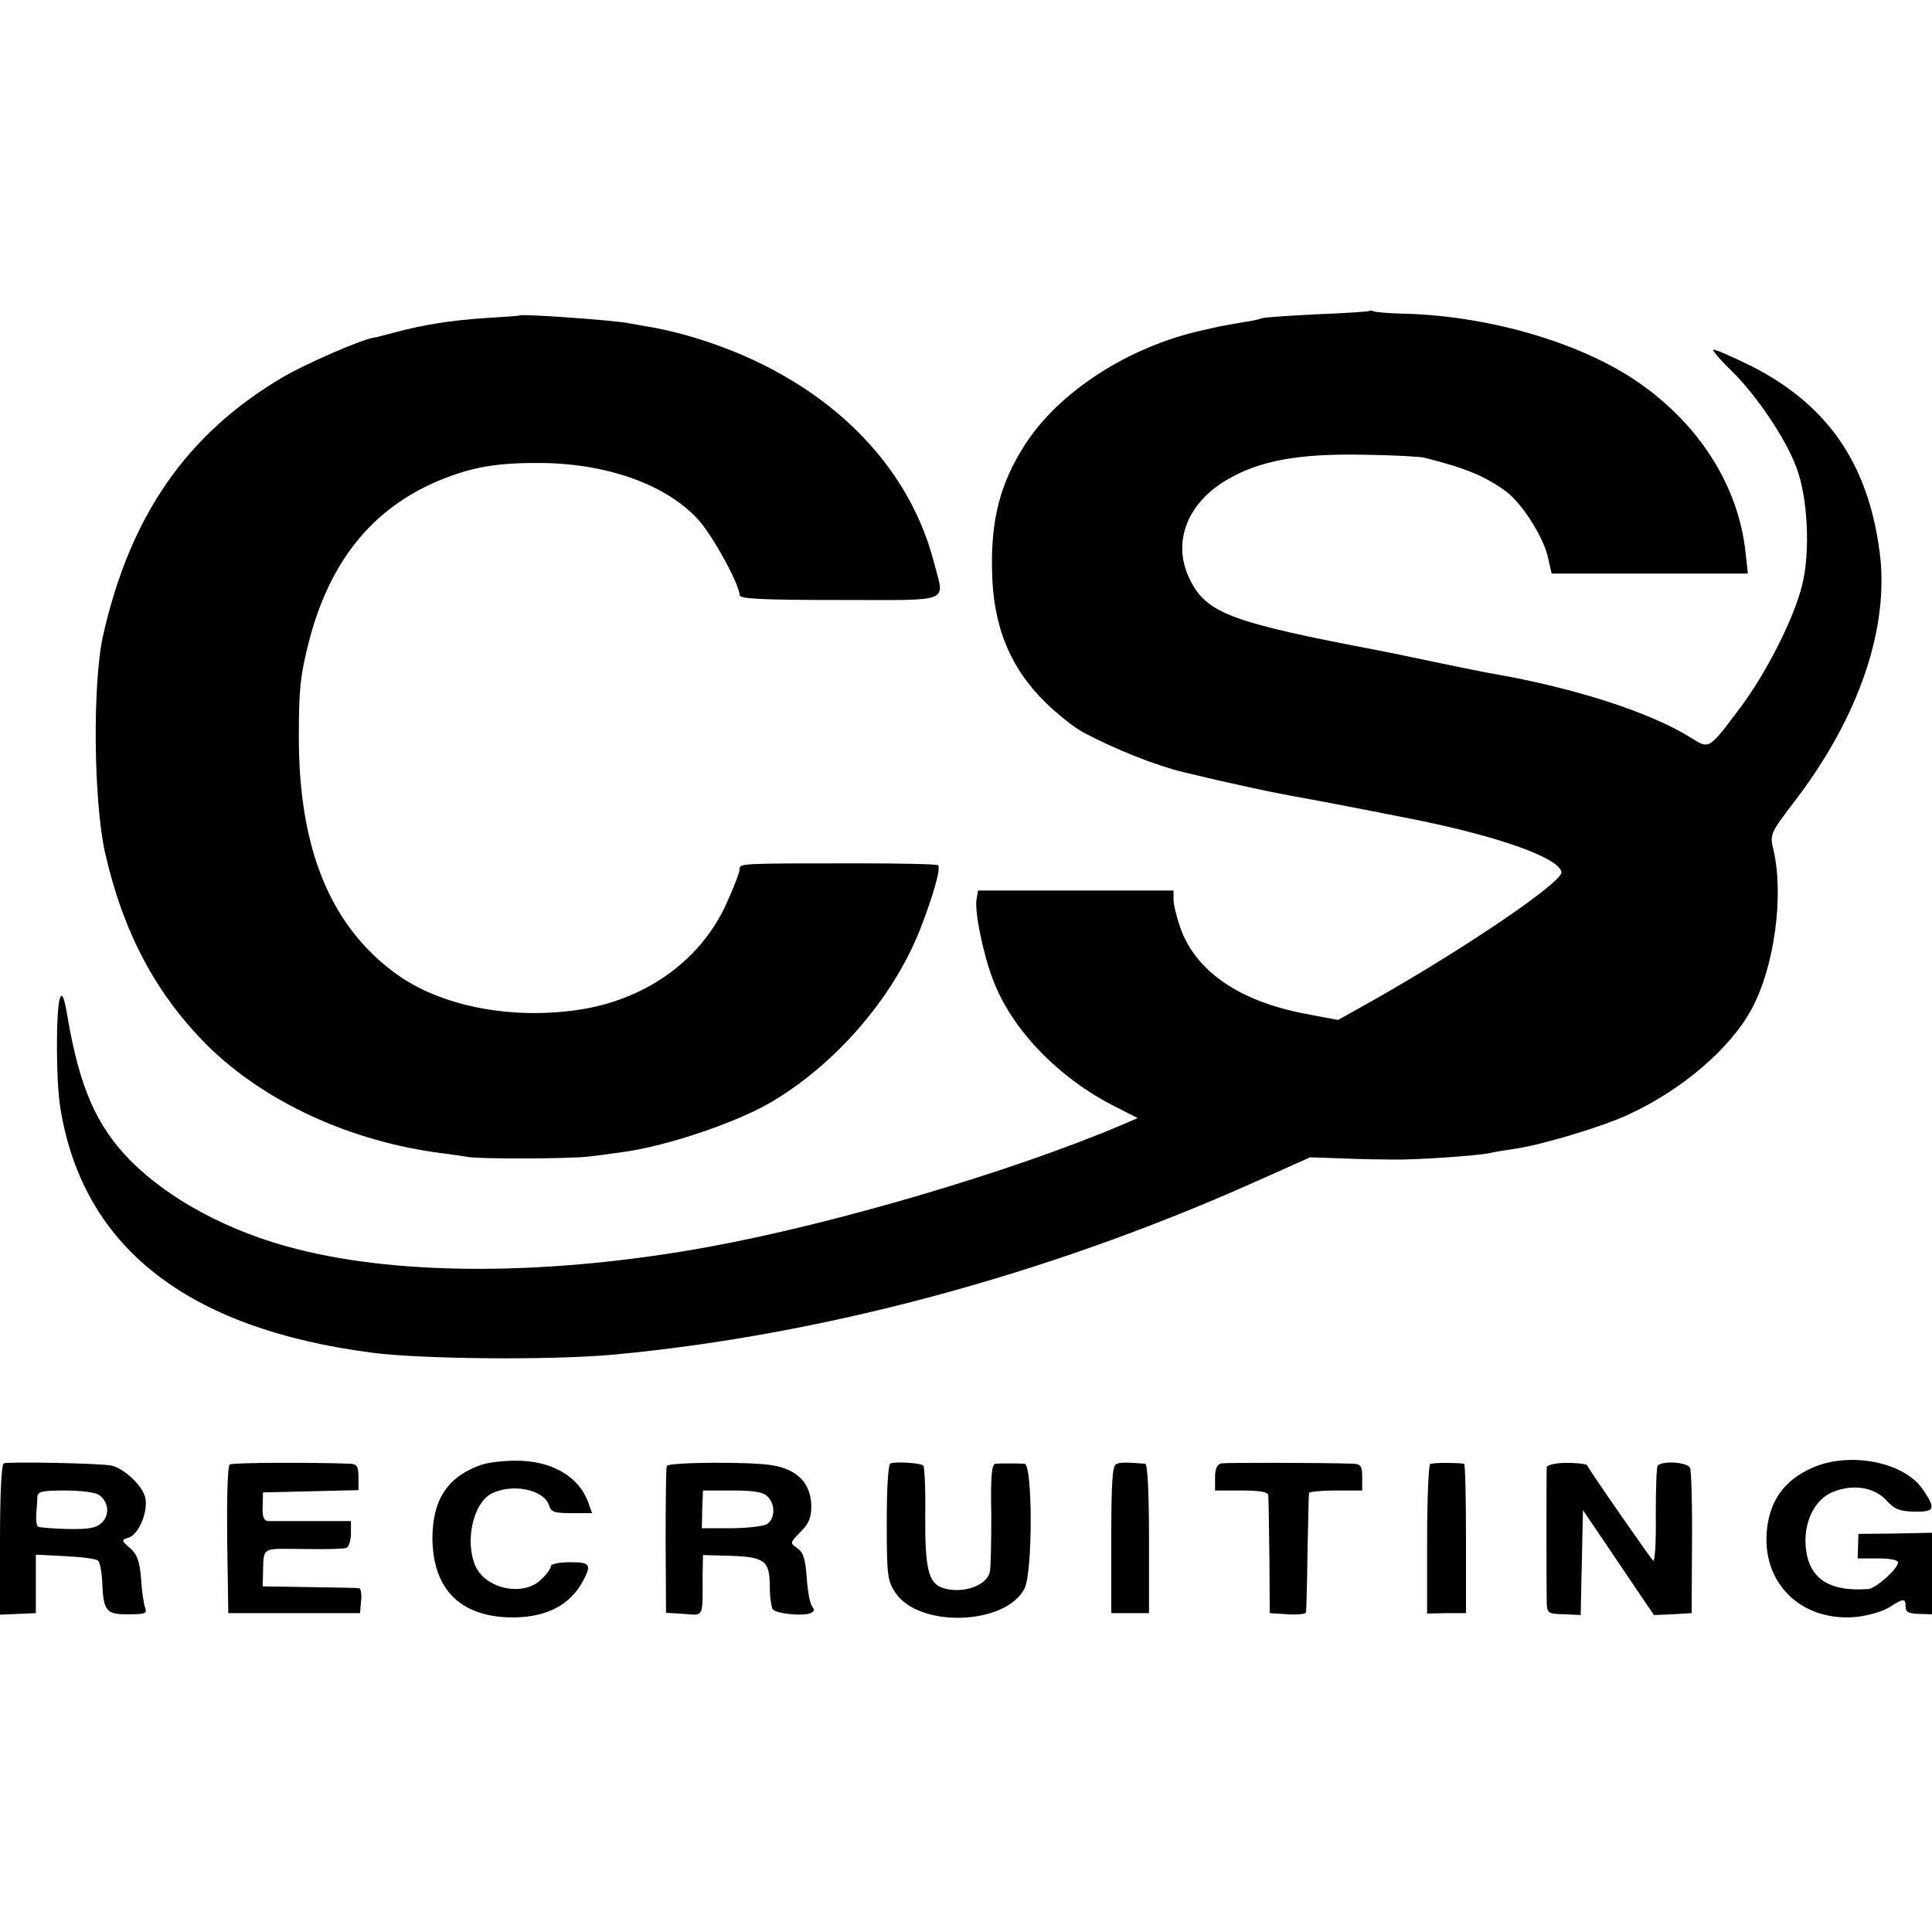 <?xml version="1.0" standalone="no"?>
<!DOCTYPE svg PUBLIC "-//W3C//DTD SVG 20010904//EN"
 "http://www.w3.org/TR/2001/REC-SVG-20010904/DTD/svg10.dtd">
<svg version="1.0" xmlns="http://www.w3.org/2000/svg"
 width="512pt" height="512pt" viewBox="0 0 512 512"
 preserveAspectRatio="xMidYMid meet">
<g transform="translate(0,512) scale(0.1,-0.1)"
fill="#000000" stroke="none">
<path d="M3629 4296 c-2 -2 -66 -6 -142 -9 -76 -4 -141 -8 -145 -11 -4 -2 -26
-7 -48 -10 -22 -4 -50 -9 -62 -11 -12 -3 -32 -7 -44 -10 -197 -43 -384 -164
-474 -307 -63 -99 -88 -195 -85 -328 2 -148 47 -259 142 -352 33 -32 78 -68
102 -80 85 -45 189 -86 262 -104 128 -31 240 -55 320 -69 29 -5 175 -33 290
-56 225 -45 386 -102 393 -140 5 -25 -246 -196 -492 -336 l-100 -56 -90 17
c-170 33 -284 110 -326 222 -11 30 -20 66 -20 79 l0 25 -259 0 -259 0 -4 -23
c-6 -30 17 -144 43 -212 49 -132 173 -261 323 -337 l61 -31 -44 -19 c-288
-122 -757 -261 -1091 -322 -415 -76 -813 -78 -1094 -6 -178 45 -338 131 -441
235 -89 91 -134 192 -166 380 -9 52 -14 65 -20 50 -11 -29 -11 -220 1 -292 60
-368 335 -584 827 -648 133 -17 473 -20 638 -5 549 51 1138 208 1688 452 l159
71 86 -3 c48 -2 110 -3 137 -3 56 -1 218 10 252 17 11 3 43 8 70 12 69 10 233
59 300 91 141 65 269 175 325 279 60 110 86 300 58 421 -10 43 -10 43 60 135
168 221 248 458 221 657 -31 233 -137 387 -338 490 -57 28 -103 48 -103 44 0
-5 23 -31 51 -58 64 -63 141 -177 169 -252 31 -80 38 -225 16 -313 -22 -90
-96 -235 -166 -328 -82 -109 -80 -108 -129 -77 -107 67 -305 131 -521 169 -14
2 -83 16 -155 31 -71 15 -139 29 -150 31 -395 75 -458 99 -502 189 -47 95 -9
199 96 262 87 52 190 71 361 68 80 -1 154 -5 165 -8 111 -28 161 -49 217 -90
41 -31 95 -115 109 -169 l11 -48 260 0 260 0 -6 55 c-19 181 -128 349 -298
461 -154 101 -394 169 -617 173 -35 1 -67 4 -71 6 -4 2 -9 3 -11 1z"/>
<path d="M1377 4284 c-1 -1 -42 -4 -92 -7 -91 -6 -165 -18 -239 -38 -23 -6
-48 -13 -57 -14 -39 -8 -179 -69 -242 -106 -253 -150 -403 -367 -474 -684 -28
-126 -25 -436 5 -573 48 -212 134 -375 272 -513 151 -149 378 -254 620 -285
25 -3 56 -8 70 -10 32 -6 274 -5 320 1 19 2 57 7 84 11 114 14 300 76 396 131
173 101 326 277 398 459 34 87 56 163 48 171 -2 3 -96 5 -208 5 -323 0 -318 0
-318 -16 0 -8 -16 -49 -35 -91 -69 -152 -217 -257 -398 -282 -179 -25 -361 12
-477 96 -174 126 -259 332 -258 631 0 125 4 161 27 251 57 220 177 363 366
434 79 30 143 39 255 38 176 -3 330 -60 412 -152 39 -44 108 -171 108 -198 0
-10 57 -13 265 -13 304 0 278 -10 250 100 -74 286 -320 509 -665 604 -30 8
-71 17 -90 20 -19 3 -45 8 -57 10 -36 7 -280 25 -286 20z"/>
<path d="M10 1242 c-6 -2 -10 -79 -10 -203 l0 -198 48 2 47 2 0 78 0 77 78 -4
c43 -2 82 -7 87 -12 5 -5 10 -31 11 -59 3 -75 11 -84 70 -83 43 0 49 2 44 16
-4 10 -9 44 -11 77 -4 48 -10 65 -29 82 -24 21 -24 22 -4 28 27 9 52 69 44
106 -7 31 -54 76 -89 85 -25 6 -270 11 -286 6z m253 -84 c26 -19 28 -54 6 -74
-15 -14 -35 -17 -90 -16 -39 1 -74 4 -78 6 -4 3 -6 17 -5 33 1 15 3 36 3 46 1
14 11 17 74 17 43 0 80 -5 90 -12z"/>
<path d="M609 1239 c-6 -3 -8 -88 -7 -200 l3 -194 175 0 174 0 3 33 c2 17 -1
33 -5 33 -4 1 -63 2 -131 3 l-125 2 1 32 c2 74 -7 68 106 67 56 -1 108 0 115
3 6 2 12 19 12 38 l0 33 -102 0 c-57 0 -110 0 -118 0 -11 1 -15 12 -14 38 l1
38 127 3 126 3 0 34 c0 29 -4 35 -22 36 -108 4 -312 3 -319 -2z"/>
<path d="M1275 1238 c-88 -31 -128 -91 -129 -192 0 -132 68 -206 197 -212 98
-4 167 29 203 98 22 42 18 48 -36 48 -28 0 -50 -5 -50 -10 0 -6 -11 -22 -25
-35 -47 -48 -150 -26 -176 37 -27 65 -5 163 42 189 55 29 140 12 154 -30 5
-18 14 -21 60 -21 l54 0 -10 28 c-25 70 -98 112 -194 111 -33 0 -73 -5 -90
-11z"/>
<path d="M1767 1235 c-2 -5 -3 -95 -3 -200 l1 -189 48 -3 c53 -4 49 -13 49
104 l1 52 72 -2 c91 -3 105 -13 105 -81 0 -28 4 -55 8 -61 8 -11 78 -19 100
-10 10 4 11 9 4 18 -5 6 -12 41 -14 76 -4 51 -9 67 -25 78 -20 14 -20 14 8 43
22 21 29 38 29 67 0 61 -36 99 -104 110 -61 10 -276 8 -279 -2z m267 -81 c22
-21 20 -61 -3 -74 -11 -5 -54 -10 -95 -10 l-76 0 1 50 2 50 78 0 c57 0 82 -4
93 -16z"/>
<path d="M2360 1242 c-6 -2 -10 -59 -10 -156 0 -143 2 -155 23 -187 63 -94
292 -86 342 11 22 42 22 330 0 331 -19 1 -61 1 -77 0 -10 -1 -13 -34 -11 -134
0 -72 -1 -142 -4 -153 -8 -37 -74 -59 -125 -42 -38 13 -47 52 -46 196 1 67 -2
125 -5 128 -7 7 -71 11 -87 6z"/>
<path d="M2958 1240 c-10 -4 -13 -48 -13 -200 l0 -195 50 0 50 0 0 198 c0 125
-4 197 -10 198 -52 4 -66 4 -77 -1z"/>
<path d="M3237 1242 c-12 -3 -17 -14 -17 -38 l0 -34 70 0 c49 0 70 -4 71 -12
1 -7 2 -80 3 -163 l1 -150 48 -3 c26 -2 48 1 48 5 1 4 3 76 4 158 2 83 3 153
4 158 0 4 33 7 71 7 l70 0 0 35 c0 29 -4 35 -22 36 -92 3 -338 3 -351 1z"/>
<path d="M3790 1240 c-4 -3 -8 -93 -8 -200 l0 -196 52 1 51 0 0 198 c0 108 -2
197 -5 198 -26 3 -84 3 -90 -1z"/>
<path d="M4128 1242 c-16 -2 -28 -6 -29 -10 -1 -10 -1 -320 0 -358 1 -29 3
-31 46 -32 l44 -2 3 139 3 139 94 -139 94 -139 50 2 50 3 1 185 c1 102 -2 192
-5 200 -7 15 -73 20 -86 6 -3 -3 -5 -62 -5 -131 1 -69 -2 -123 -7 -121 -5 4
-163 230 -175 253 -3 5 -54 8 -78 5z"/>
<path d="M4800 1229 c-70 -32 -108 -83 -117 -159 -17 -144 90 -249 237 -235
29 3 68 14 86 25 39 25 44 25 44 2 0 -14 8 -18 35 -19 l35 -1 0 108 0 108 -97
-2 -98 -1 -1 -32 -1 -33 54 0 c32 0 53 -4 53 -11 0 -16 -59 -69 -79 -70 -106
-8 -160 29 -166 116 -4 64 25 122 72 141 53 22 111 13 143 -23 21 -23 34 -28
73 -29 54 -1 58 7 24 57 -49 75 -197 104 -297 58z"/>
</g>
</svg>
